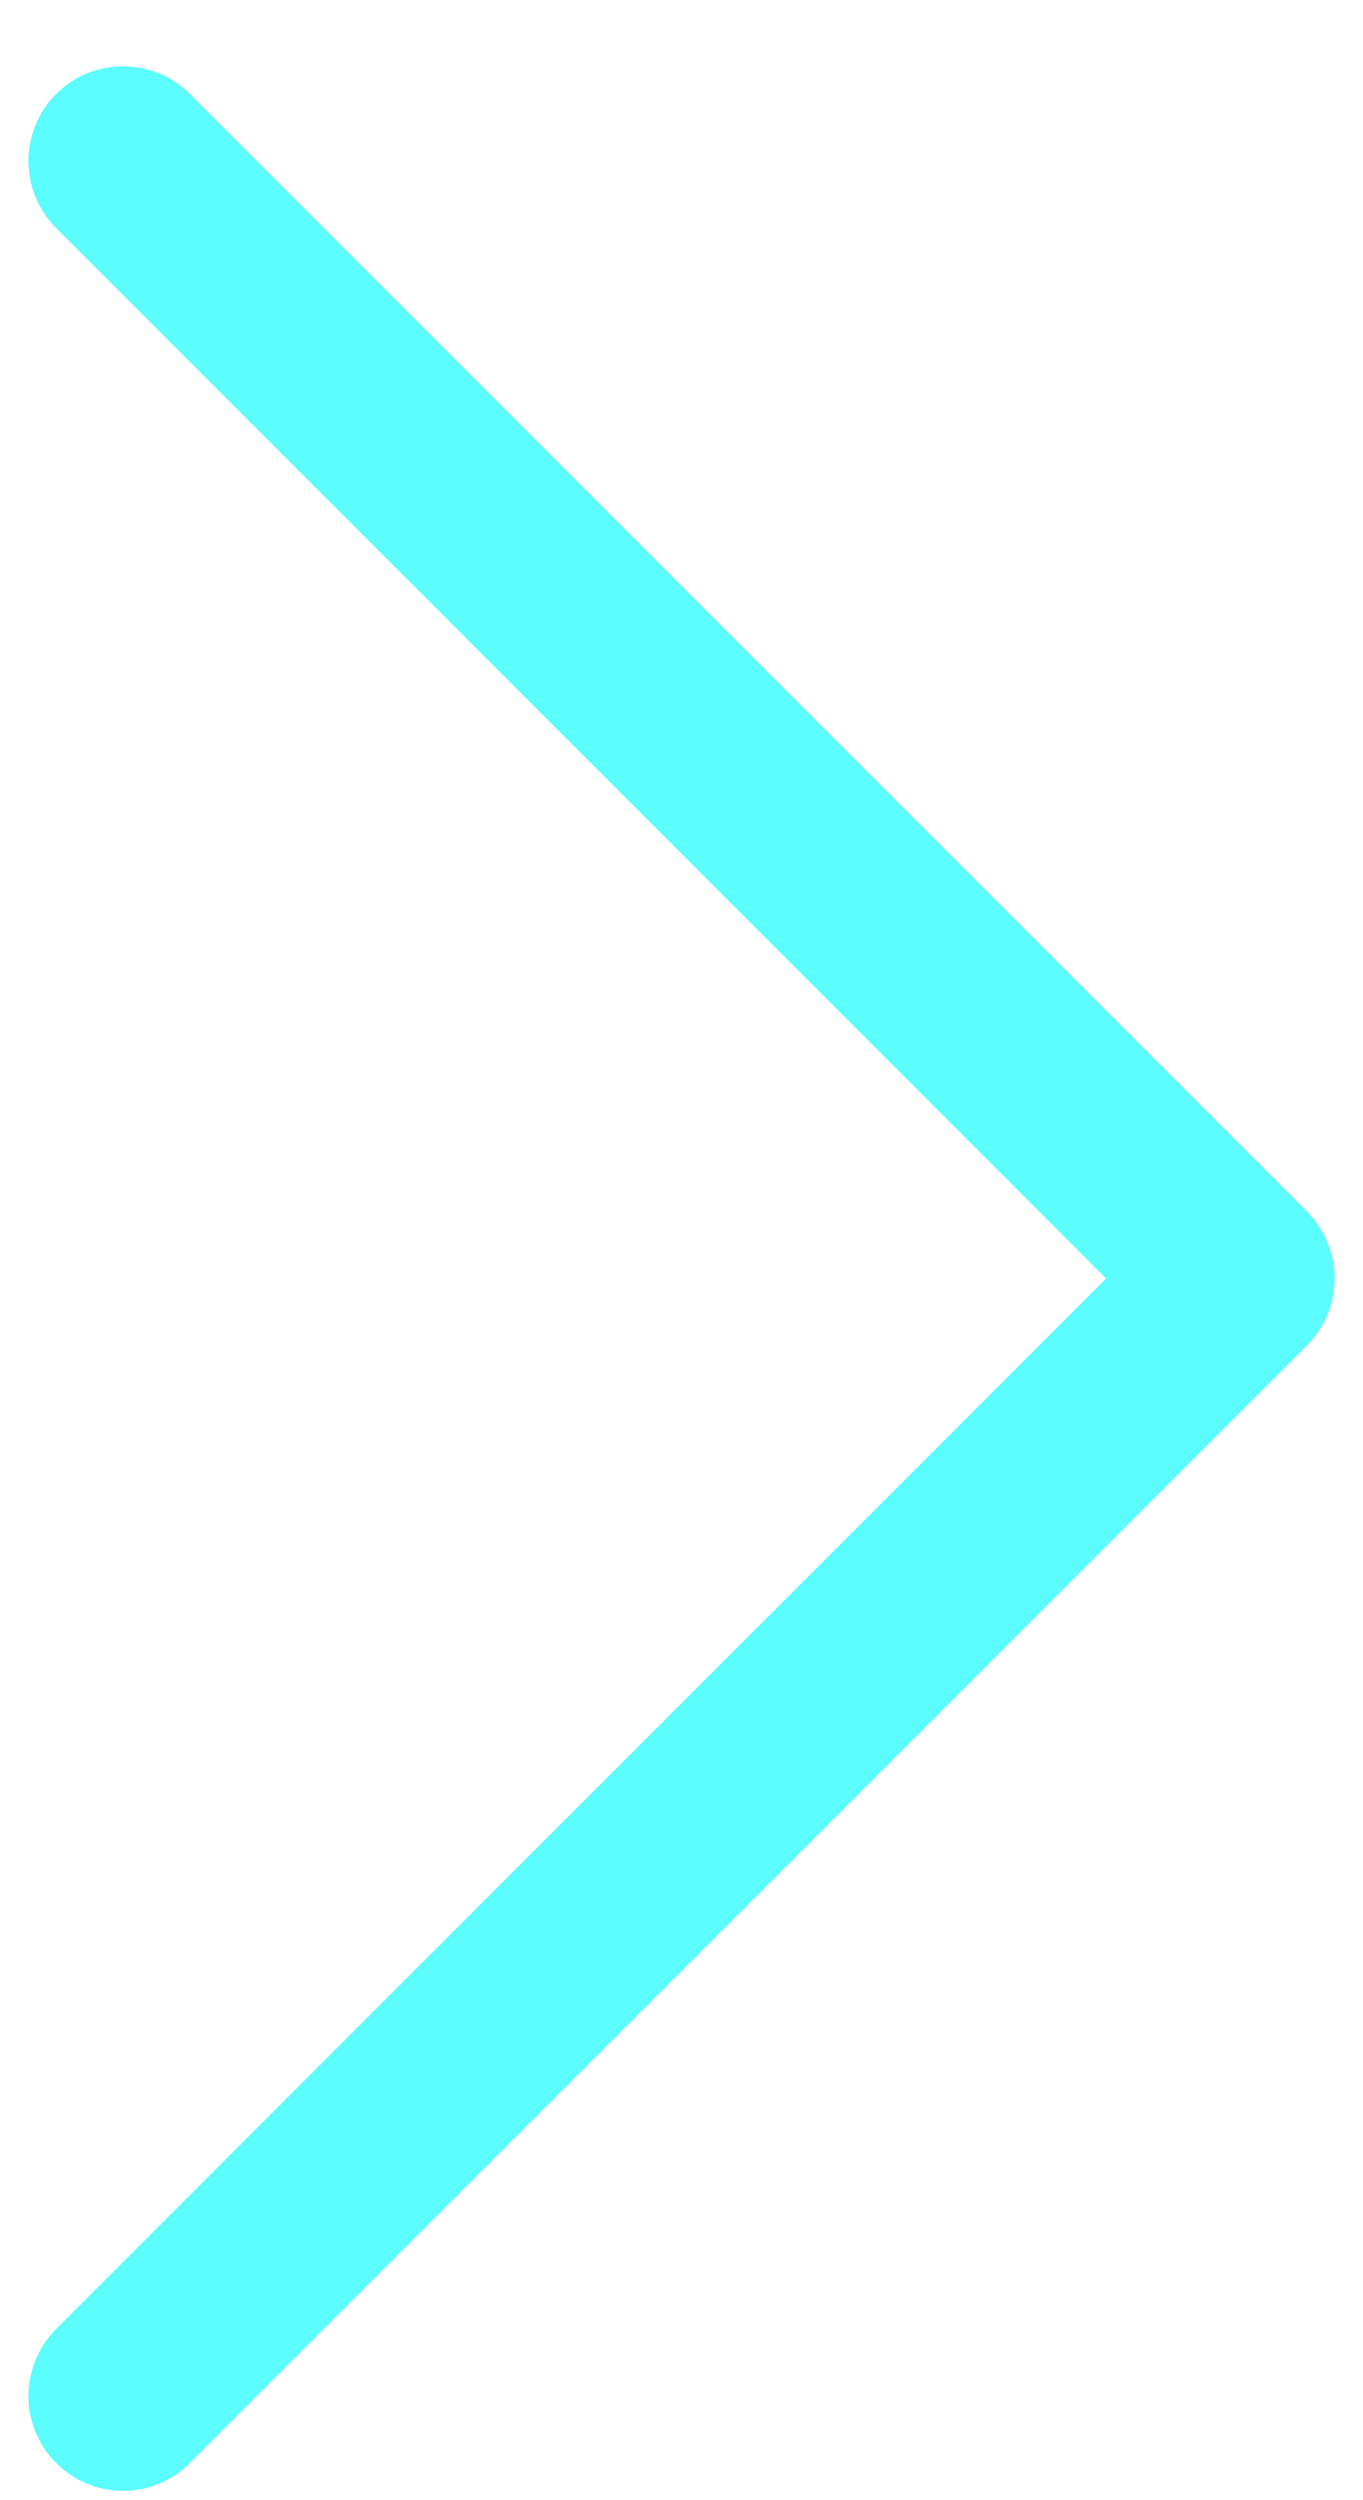 <svg width="6" height="11" viewBox="0 0 6 11" fill="none" xmlns="http://www.w3.org/2000/svg">
<path d="M0.247 10.836C0.208 10.798 0.178 10.752 0.157 10.701C0.136 10.651 0.125 10.597 0.125 10.542C0.125 10.487 0.136 10.433 0.157 10.382C0.178 10.332 0.208 10.286 0.247 10.247L4.869 5.625L0.247 1.003C0.208 0.964 0.178 0.919 0.157 0.868C0.136 0.817 0.125 0.763 0.125 0.708C0.125 0.654 0.136 0.6 0.157 0.549C0.178 0.498 0.208 0.452 0.247 0.414C0.286 0.375 0.332 0.344 0.382 0.323C0.433 0.303 0.487 0.292 0.542 0.292C0.596 0.292 0.651 0.303 0.701 0.323C0.752 0.344 0.798 0.375 0.836 0.414L5.753 5.33C5.792 5.369 5.822 5.415 5.843 5.466C5.864 5.516 5.875 5.57 5.875 5.625C5.875 5.68 5.864 5.734 5.843 5.785C5.822 5.835 5.792 5.881 5.753 5.92L0.836 10.836C0.798 10.875 0.752 10.906 0.701 10.927C0.651 10.948 0.596 10.959 0.542 10.959C0.487 10.959 0.433 10.948 0.382 10.927C0.332 10.906 0.286 10.875 0.247 10.836Z" fill="#5BFDFD"/>
</svg>
